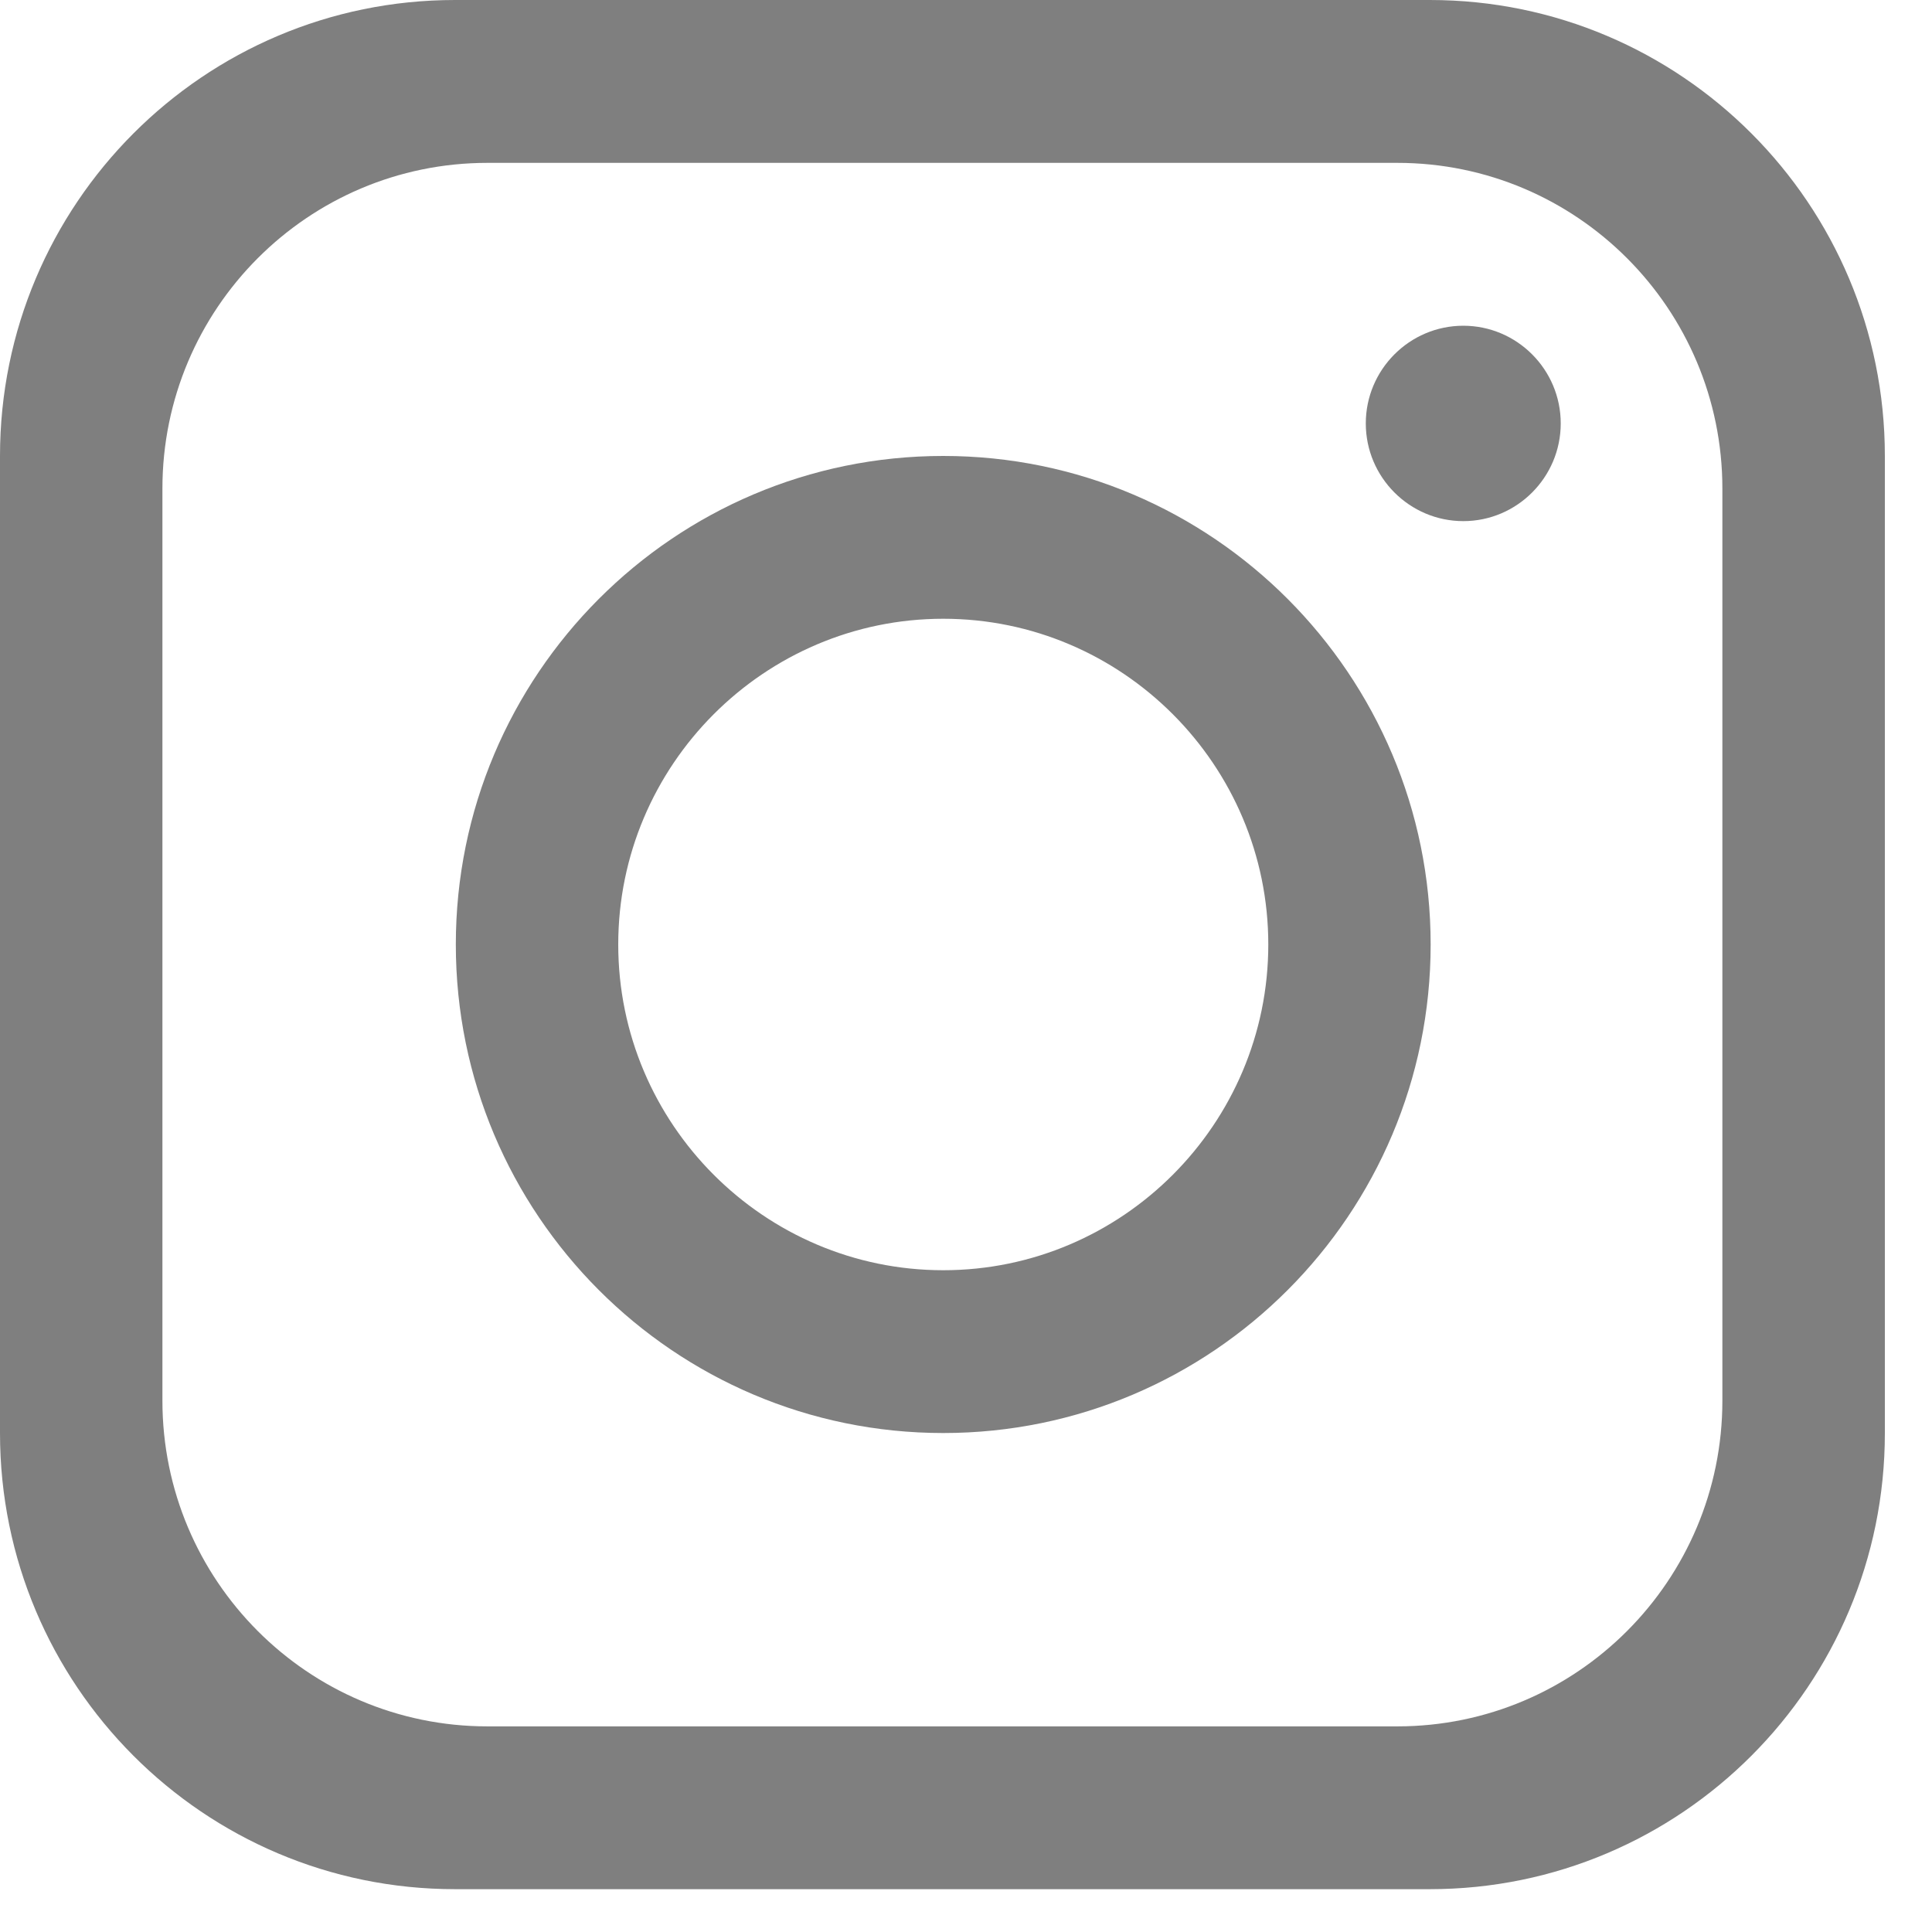 <svg width="30" height="30" viewBox="0 0 30 30" fill="none" xmlns="http://www.w3.org/2000/svg">
<path d="M22.203 0H7.065C3.164 0 0 3.171 0 7.081V22.254C0 26.164 3.164 29.335 7.065 29.335H22.203C26.104 29.335 29.268 26.164 29.268 22.254V7.081C29.268 3.171 26.104 0 22.203 0ZM26.745 21.749C26.745 24.541 24.484 26.807 21.698 26.807H7.569C4.783 26.807 2.522 24.541 2.522 21.749V7.587C2.522 4.795 4.783 2.529 7.569 2.529H21.698C24.484 2.529 26.745 4.795 26.745 7.587V21.749Z" fill="black" fill-opacity="0.5"/>
<path d="M14.647 7.08C10.469 7.08 7.078 10.479 7.078 14.666C7.078 18.853 10.469 22.252 14.647 22.252C18.824 22.252 22.215 18.853 22.215 14.666C22.215 10.479 18.824 7.08 14.647 7.08ZM14.647 19.724C11.867 19.724 9.6 17.453 9.6 14.666C9.6 11.879 11.867 9.608 14.647 9.608C17.427 9.608 19.694 11.879 19.694 14.666C19.694 17.453 17.427 19.724 14.647 19.724Z" fill="black" fill-opacity="0.5"/>
<path d="M22.722 8.092C21.888 8.092 21.208 7.411 21.208 6.575C21.208 5.739 21.888 5.058 22.722 5.058C23.556 5.058 24.235 5.739 24.235 6.575C24.235 7.411 23.556 8.092 22.722 8.092Z" fill="black" fill-opacity="0.5"/>
</svg>
